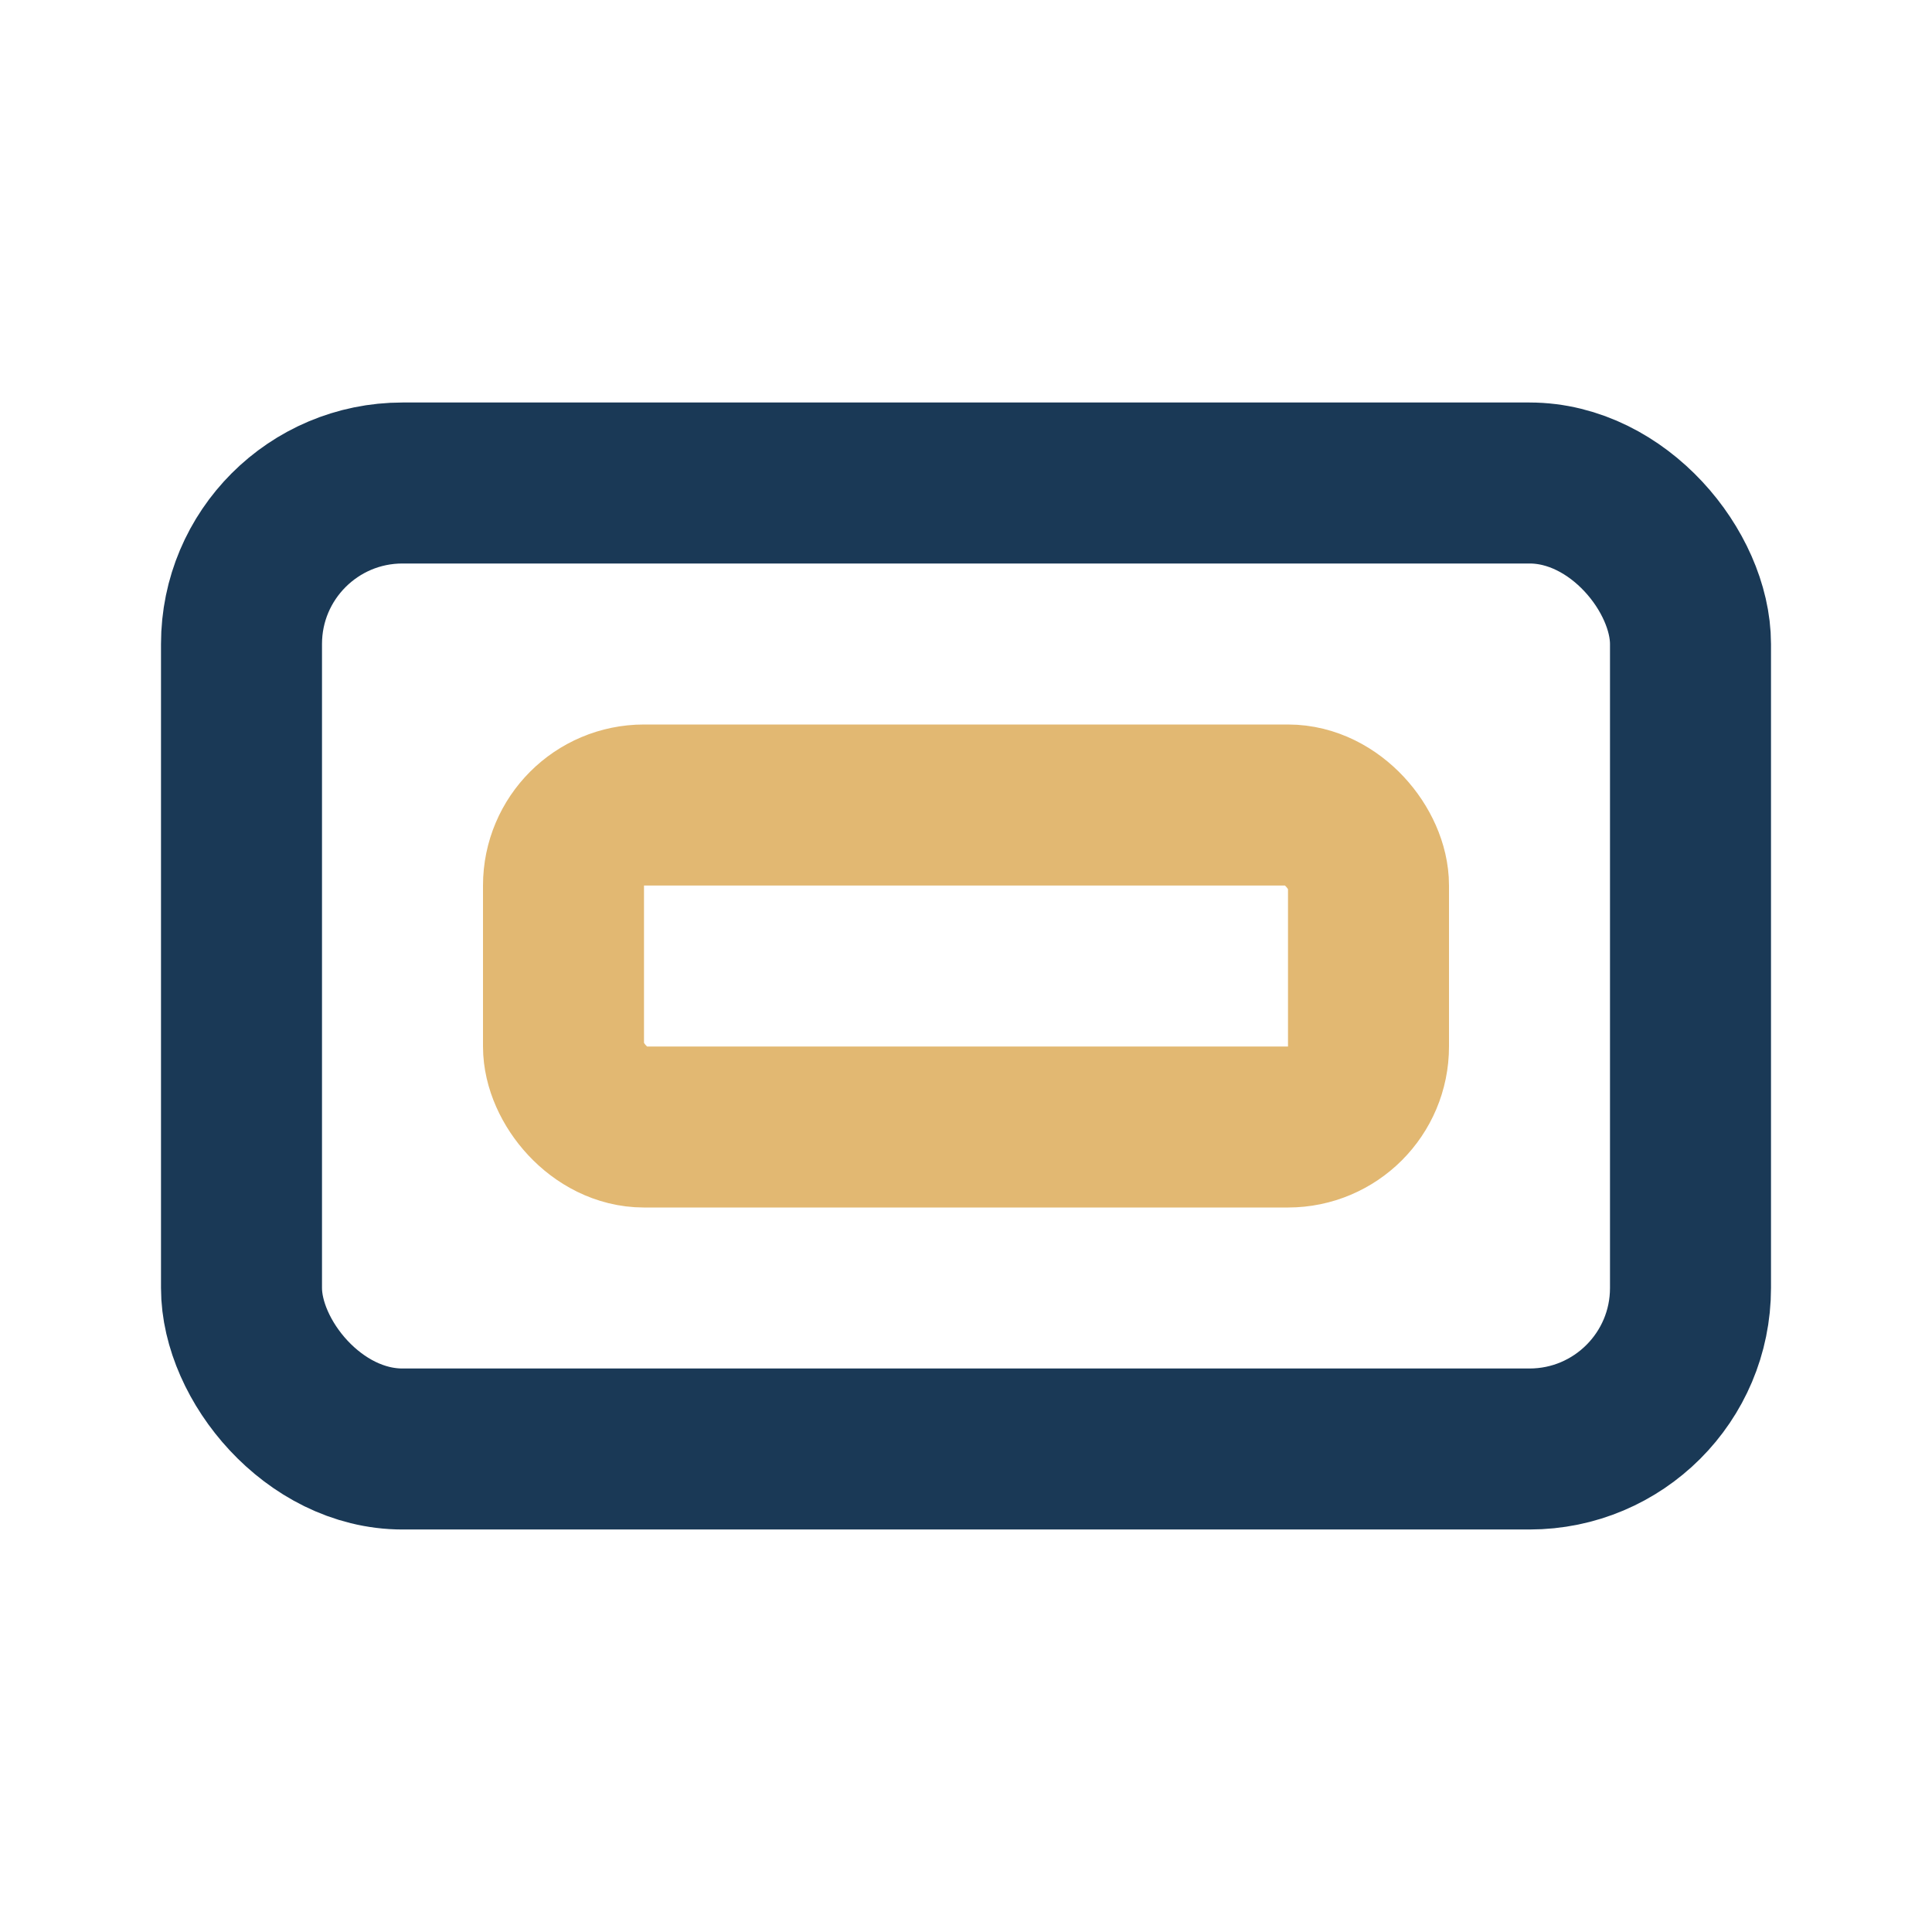 <?xml version="1.0" encoding="UTF-8"?>
<svg xmlns="http://www.w3.org/2000/svg" width="24" height="24" viewBox="0 0 24 24"><rect x="3" y="6" width="18" height="12" rx="2" fill="none" stroke="#1A3956" stroke-width="2"/><rect x="7" y="10" width="10" height="4" rx="1" fill="none" stroke="#E2B872" stroke-width="2"/></svg>